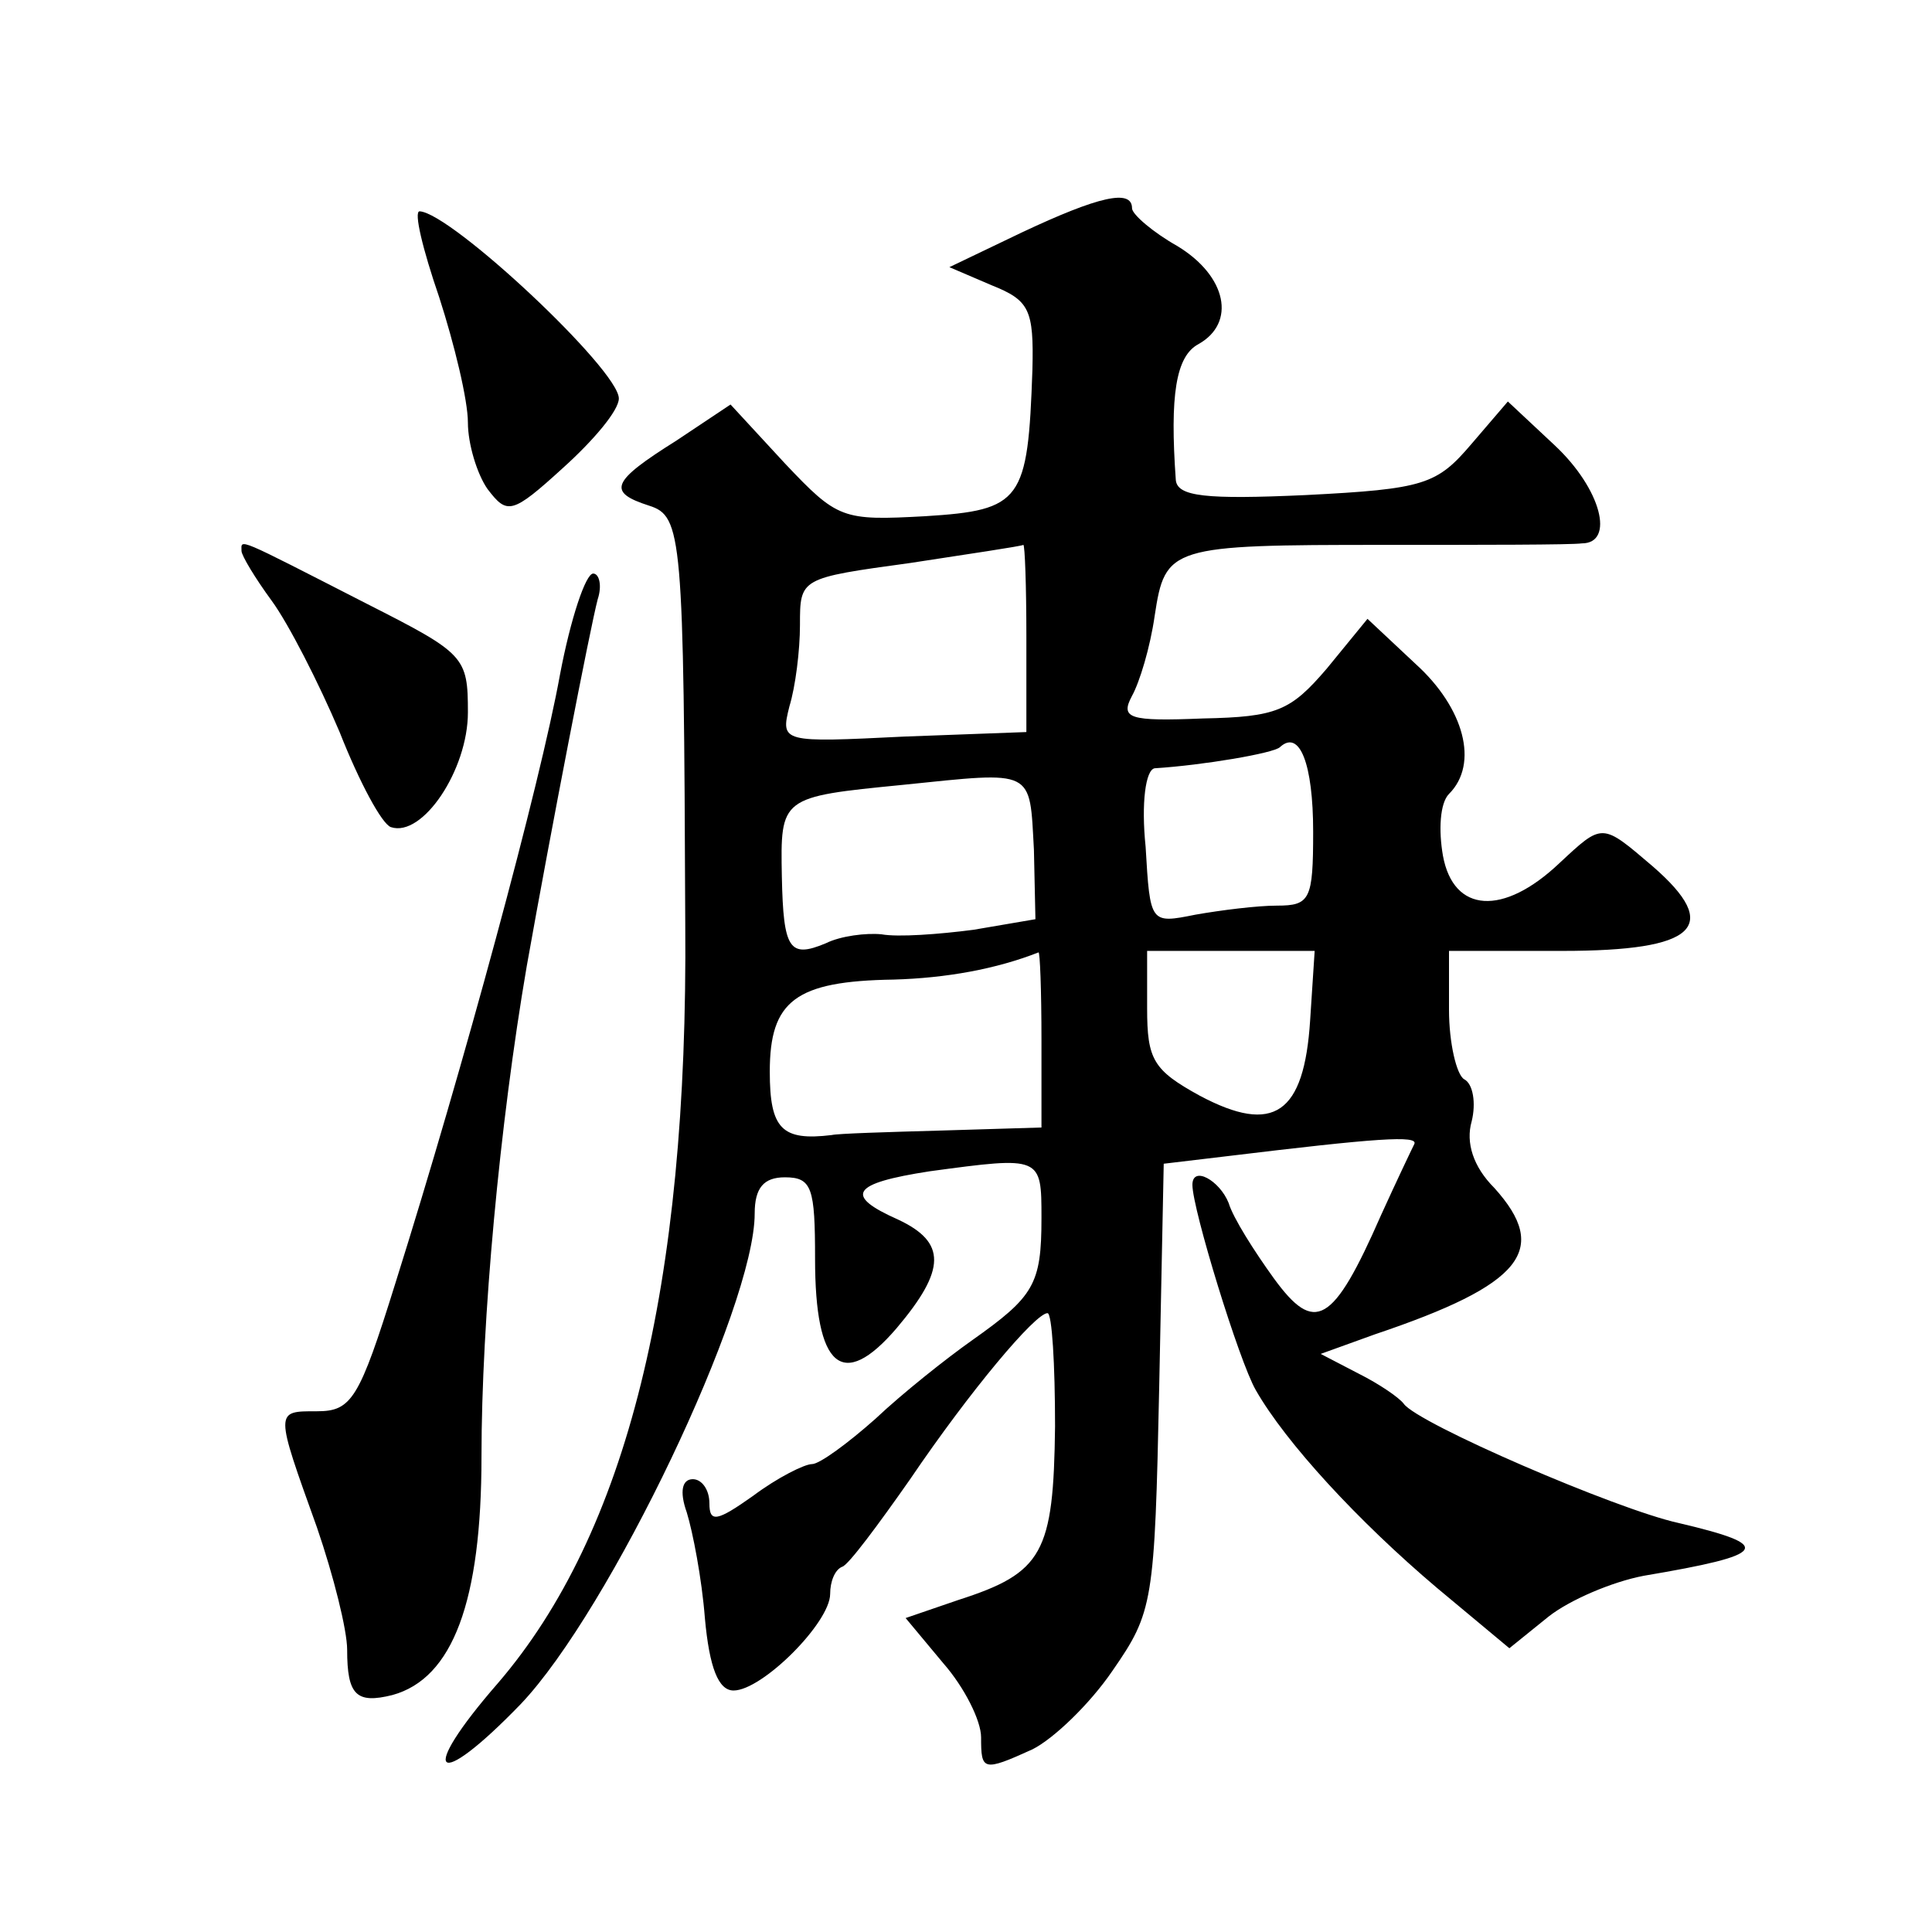 <?xml version="1.0" standalone="no"?>
<!DOCTYPE svg PUBLIC "-//W3C//DTD SVG 20010904//EN"
 "http://www.w3.org/TR/2001/REC-SVG-20010904/DTD/svg10.dtd">
<svg version="1.0" xmlns="http://www.w3.org/2000/svg"
 width="128pt" height="128pt" viewBox="0 0 128 128"
 preserveAspectRatio="xMidYMid meet">
<g transform="translate(0,128) scale(0.1,-0.1)"
fill="#0" stroke="none">
<path d="M677 1126 l-48 -23 28 -12 c25 -10 28 -16 27 -56 -3 -87 -7 -93 -71 -97
-55 -3 -58 -2 -93 35 l-36 39 -36 -24 c-43 -27 -46 -34 -18 -43 22 -7 23 -19 24
-277 2 -241 -39 -404 -124 -503 -54 -62 -42 -73 15 -14 59 62 155 263 155 325 0
17 6 24 20 24 18 0 20 -7 20 -54 0 -72 18 -88 54 -46 33 39 33 57 1 72 -36 16 -31
24 21 32 74 10 74 10 74 -31 0 -44 -5 -52 -46 -81 -17 -12 -46 -35 -64 -52 -18
-16 -37 -30 -42 -30 -5 0 -23 -9 -39 -21 -24 -17 -29 -18 -29 -5 0 9 -5 16 -11
16 -7 0 -9 -8 -4 -22 4 -13 10 -44 12 -70 3 -33 9 -48 19 -48 19 0 64 45 64 64
0 8 3 16 8 18 4 1 24 28 45 58 40 59 83 110 91 110 3 0 5 -34 5 -75 -1 -84 -8 -97
-64 -115 l-35 -12 25 -30 c14 -16 25 -38 25 -49 0 -22 1 -23 34 -8 14 7 38 30 53
52 27 39 28 45 31 188 l3 148 42 5 c99 12 127 14 124 8 -2 -4 -12 -25 -22 -47 -32
-73 -44 -79 -71 -42 -13 18 -27 40 -30 50 -6 15 -24 25 -24 12 0 -16 31 -117 42
-136 20 -35 68 -87 120 -131 l48 -40 26 21 c14 11 42 23 63 27 83 14 87 20 23 35
-41 9 -173 66 -182 79 -3 4 -16 13 -30 20 l-25 13 36 13 c98 33 116 56 79 97 -14
14 -19 30 -15 44 3 12 1 25 -5 28 -5 3 -10 24 -10 46 l0 39 75 0 c89 0 106 16 60
56 -34 29 -33 29 -62 2 -37 -35 -70 -33 -77 5 -3 17 -2 35 4 41 20 20 10 57 -22
86 l-32 30 -27 -33 c-24 -28 -33 -32 -82 -33 -49 -2 -55 0 -47 15 5 9 12 32 15
53 7 46 10 47 152 47 65 0 124 0 131 1 22 0 13 36 -18 65 l-31 29 -24 -28 c-23
-27 -31 -30 -110 -34 -66 -3 -85 -1 -86 10 -4 56 0 82 15 90 25 14 19 45 -14 65
-16 9 -30 21 -30 25 0 13 -22 8 -73 -16z m3 -268 l0 -63 -81 -3 c-81 -4 -82 -4
-76 20 4 13 7 37 7 54 0 31 0 31 73 41 39 6 73 11 75 12 1 0 2 -27 2 -61z m190
-129 c0 -45 -2 -49 -24 -49 -13 0 -37 -3 -54 -6 -30 -6 -30 -6 -33 45 -3 29 0 51
6 52 32 2 79 10 83 14 13 12 22 -11 22 -56z m-185 -12 l1 -46 -41 -7 c-23 -3 -50
-5 -61 -3 -10 1 -27 -1 -37 -6 -24 -10 -28 -4 -29 44 -1 53 -1 53 80 61 88 9 84
11 87 -43z m5 -126 l0 -58 -66 -2 c-36 -1 -69 -2 -73 -3 -33 -4 -41 4 -41 42 0
47 17 60 82 61 35 1 68 7 96 18 1 1 2 -25 2 -58z m178 13 c-4 -62 -24 -76 -73 -50
-31 17 -35 24 -35 58 l0 38 56 0 55 0 -3 -46z M291 1083 c10 -31 19 -68 19 -83
0 -14 6 -34 13 -44 13 -17 16 -17 50 14 20 18 37 38 37 46 0 19 -111 123 -132 124
-4 0 2 -25 13 -57z M160 915 c0 -3 9 -18 20 -33 11 -15 31 -54 45 -87 13 -33 28
-61 34 -63 21 -7 51 38 51 76 0 37 -2 39 -67 72 -88 45 -83 43 -83 35z M371 833
c-13 -72 -64 -260 -109 -403 -24 -77 -29 -85 -52 -85 -28 0 -28 1 0 -77 11 -32
20 -68 20 -81 0 -30 6 -36 30 -30 40 11 59 62 59 158 0 90 12 220 30 325 16 90
42 224 47 243 3 9 1 17 -3 17 -5 0 -15 -30 -22 -67z"/>
</g>
</svg>

